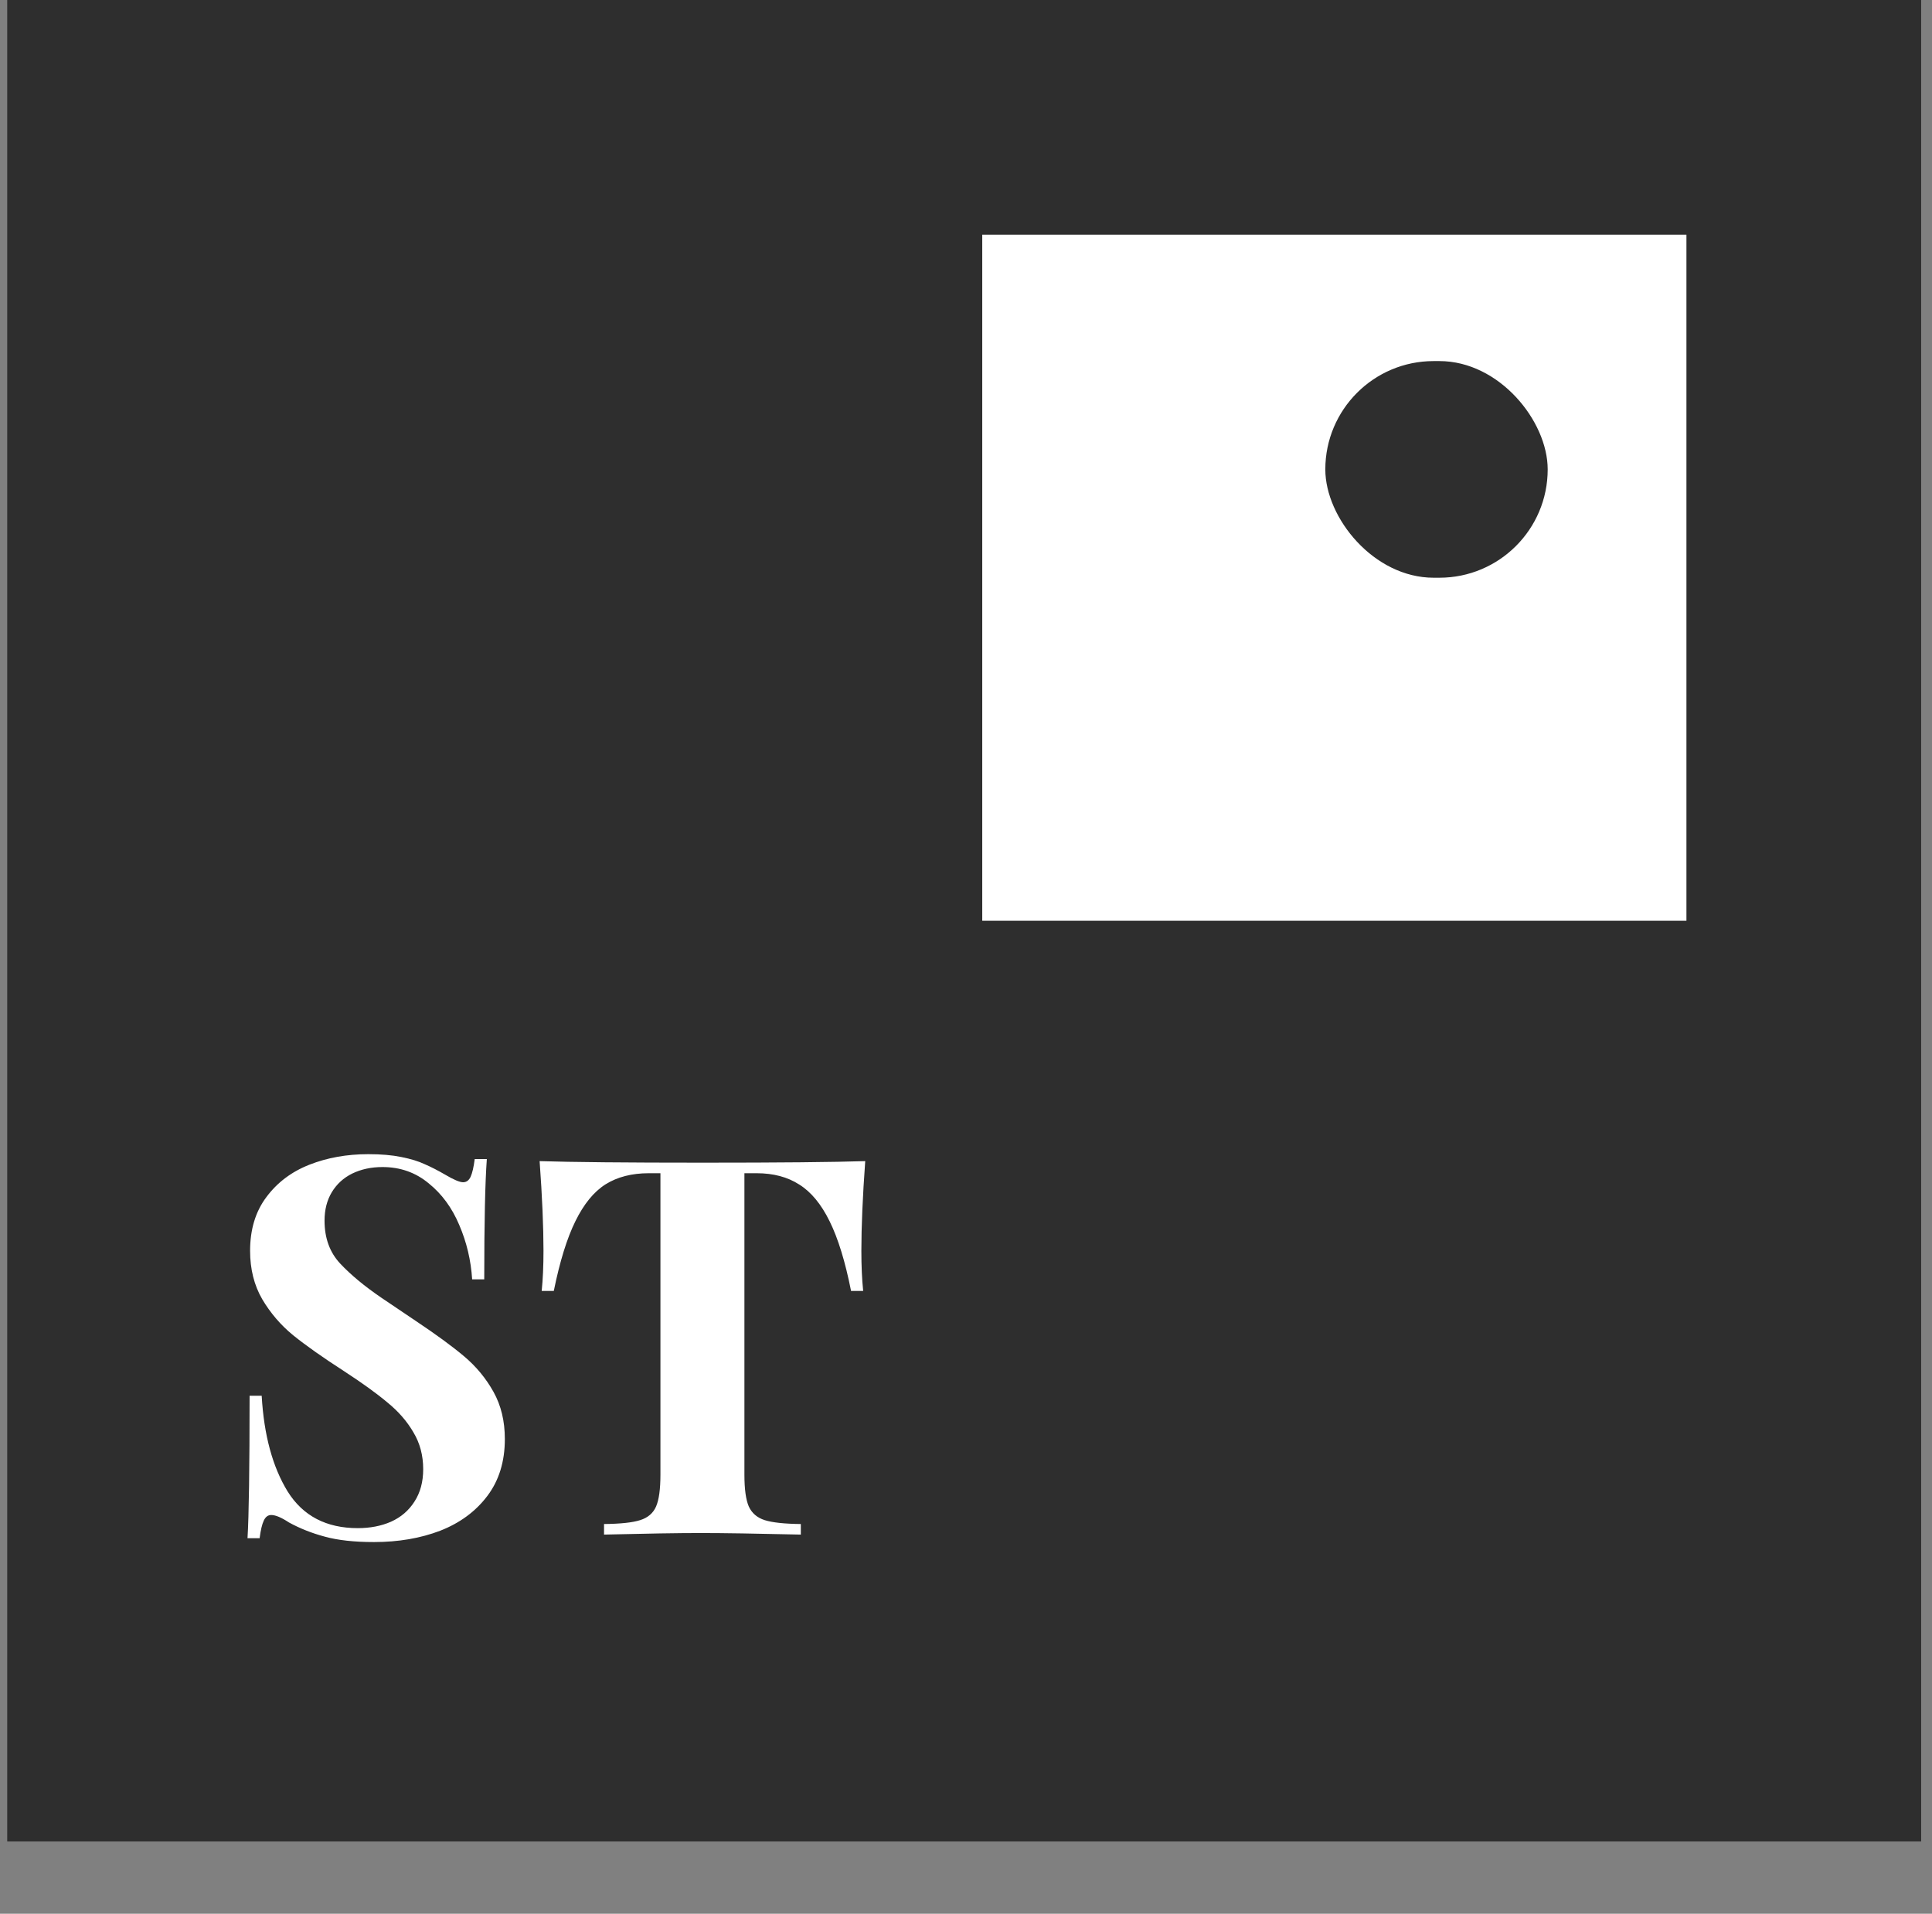 <svg width="107" height="106" viewBox="0 0 107 106" fill="none" xmlns="http://www.w3.org/2000/svg">
<rect x="0" y="0" width="107" height="106" fill="#808080" stroke="none"/>
<rect x="0.4" width="106" height="102" fill="#2E2E2E"/>
<rect x="54.4" y="13" width="39" height="38" fill="white"/>
<rect x="73.4" y="20" width="12.316" height="12" rx="6" fill="#2E2E2E"/>
<path d="M14.493 77.311C14.617 79.489 15.097 81.257 15.934 82.618C16.78 83.968 18.074 84.643 19.814 84.643C20.499 84.643 21.113 84.525 21.655 84.287C22.206 84.039 22.639 83.668 22.953 83.174C23.276 82.679 23.438 82.08 23.438 81.376C23.438 80.615 23.257 79.936 22.896 79.336C22.544 78.728 22.064 78.176 21.455 77.681C20.856 77.177 20.052 76.597 19.044 75.941C17.865 75.18 16.928 74.519 16.234 73.958C15.549 73.397 14.978 72.731 14.522 71.961C14.075 71.19 13.851 70.296 13.851 69.278C13.851 68.099 14.151 67.11 14.75 66.311C15.349 65.503 16.143 64.903 17.132 64.514C18.122 64.124 19.21 63.929 20.399 63.929C21.103 63.929 21.712 63.981 22.225 64.086C22.748 64.19 23.181 64.323 23.524 64.485C23.876 64.637 24.256 64.832 24.665 65.07C25.131 65.346 25.459 65.484 25.649 65.484C25.83 65.484 25.968 65.384 26.063 65.184C26.158 64.975 26.234 64.647 26.291 64.2H26.962C26.867 65.503 26.819 67.724 26.819 70.862H26.149C26.082 69.806 25.844 68.803 25.435 67.852C25.036 66.901 24.47 66.13 23.738 65.541C23.015 64.942 22.164 64.642 21.184 64.642C20.566 64.642 20.009 64.761 19.515 64.999C19.03 65.236 18.649 65.584 18.373 66.04C18.107 66.487 17.974 67.01 17.974 67.609C17.974 68.579 18.264 69.374 18.844 69.992C19.424 70.61 20.181 71.238 21.113 71.875C22.045 72.503 22.672 72.926 22.996 73.145C24.137 73.906 25.041 74.567 25.706 75.128C26.372 75.689 26.914 76.345 27.333 77.097C27.751 77.848 27.96 78.718 27.96 79.707C27.96 80.953 27.637 82.004 26.99 82.86C26.344 83.716 25.473 84.358 24.38 84.786C23.286 85.204 22.064 85.414 20.713 85.414C19.619 85.414 18.711 85.314 17.988 85.114C17.275 84.924 16.614 84.662 16.005 84.329C15.587 84.054 15.259 83.916 15.021 83.916C14.84 83.916 14.702 84.02 14.607 84.23C14.512 84.429 14.436 84.753 14.379 85.2H13.708C13.784 83.982 13.823 81.353 13.823 77.311H14.493ZM30.001 71.504C30.067 70.857 30.1 70.115 30.1 69.278C30.1 67.947 30.029 66.292 29.886 64.314C31.665 64.371 34.675 64.4 38.917 64.4C43.159 64.4 46.16 64.371 47.919 64.314C47.776 66.292 47.705 67.947 47.705 69.278C47.705 70.115 47.738 70.857 47.805 71.504H47.134C46.811 69.878 46.416 68.594 45.95 67.652C45.484 66.701 44.923 66.021 44.267 65.612C43.62 65.194 42.831 64.984 41.899 64.984H41.228V81.676C41.228 82.484 41.309 83.074 41.471 83.445C41.642 83.816 41.937 84.068 42.355 84.201C42.783 84.334 43.449 84.406 44.352 84.415V85C41.899 84.943 40.049 84.914 38.803 84.914C37.576 84.914 35.793 84.943 33.453 85V84.415C34.366 84.406 35.032 84.334 35.45 84.201C35.878 84.068 36.173 83.816 36.335 83.445C36.496 83.074 36.577 82.484 36.577 81.676V64.984H35.935C34.994 64.984 34.195 65.189 33.539 65.598C32.892 66.007 32.336 66.687 31.869 67.638C31.403 68.579 31.004 69.868 30.671 71.504H30.001Z" fill="white"/>
</svg>
